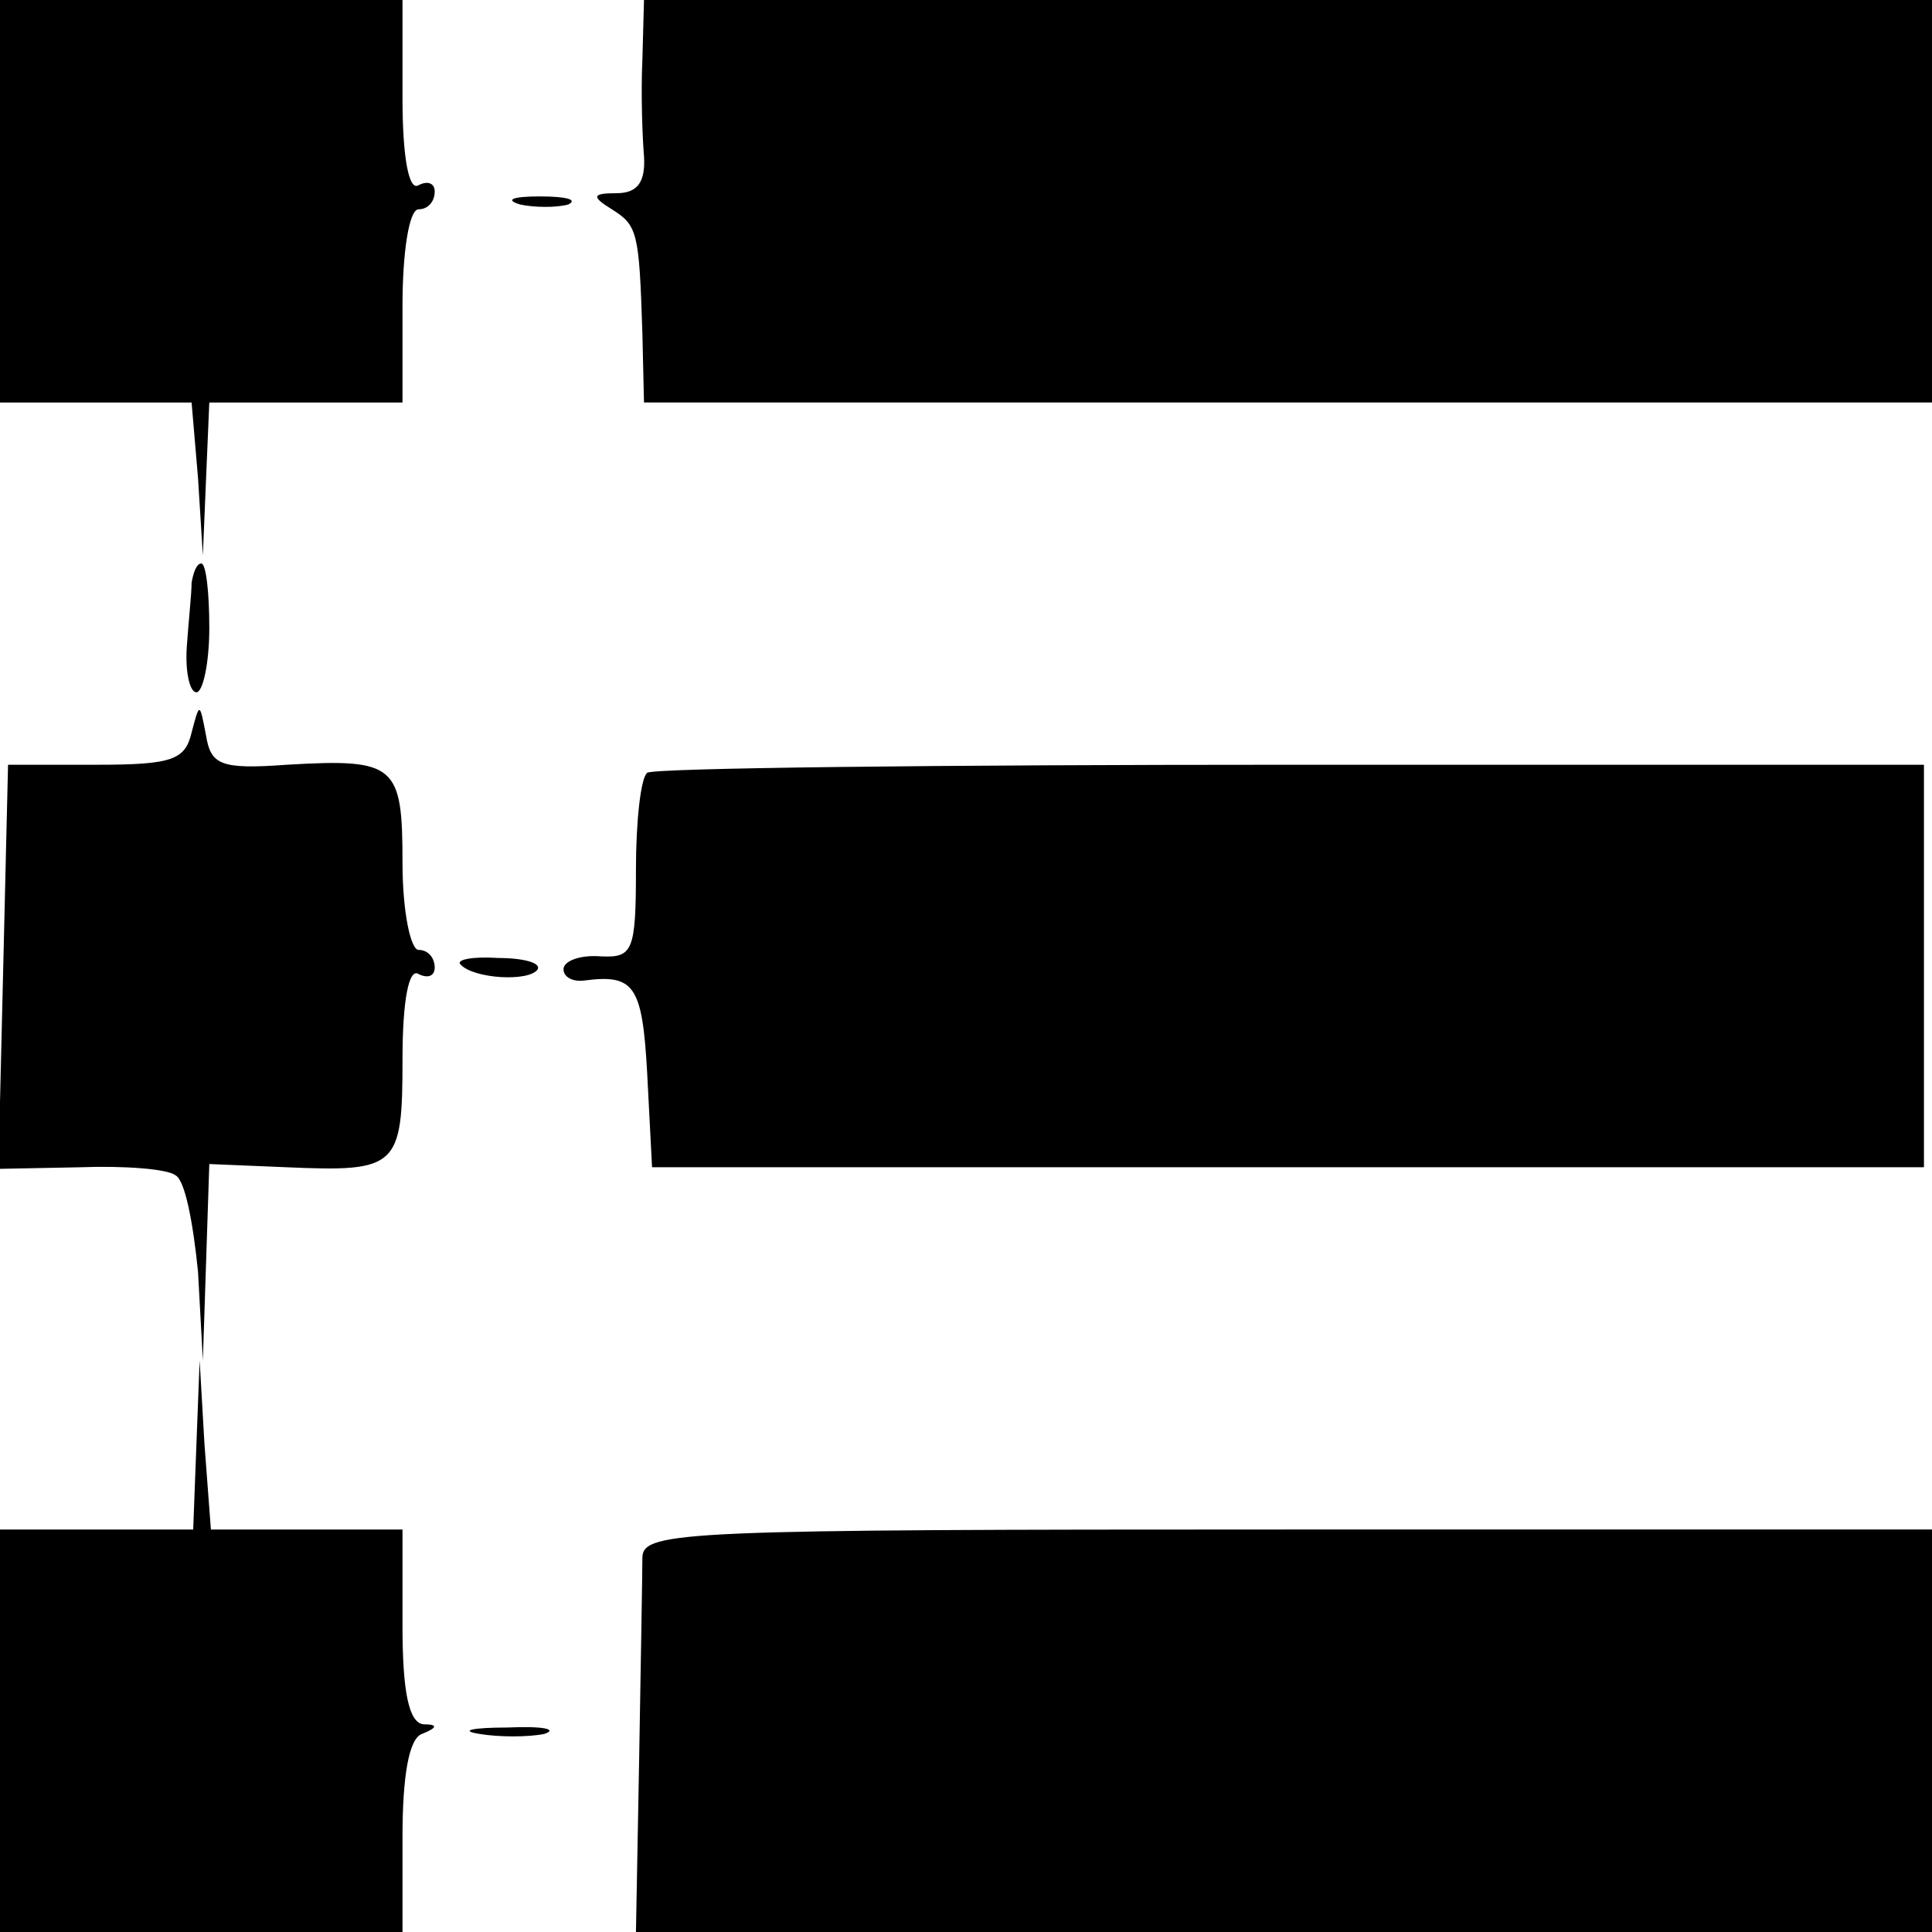 <?xml version="1.0" standalone="no"?>
<!DOCTYPE svg PUBLIC "-//W3C//DTD SVG 20010904//EN"
 "http://www.w3.org/TR/2001/REC-SVG-20010904/DTD/svg10.dtd">
<svg version="1.0" xmlns="http://www.w3.org/2000/svg"
 width="120pt" height="120pt" viewBox="0 0 120 120"
 preserveAspectRatio="xMidYMid meet">
<g transform="translate(0,120) scale(0.1,-0.1)"
fill="#000000" stroke="none">
<path d="M0 1075 l0 -125 59 0 60 0 4 -47 3 -48 2 48 2 47 60 0 60 0 0 60 c0
33 4 60 10 60 6 0 10 5 10 11 0 5 -4 7 -10 4 -6 -4 -10 17 -10 54 l0 61 -125
0 -125 0 0 -125z"/>
<path d="M399 1163 c-1 -21 0 -48 1 -60 1 -16 -4 -23 -17 -23 -15 0 -16 -2 -3
-10 16 -10 17 -14 19 -77 l1 -43 400 0 400 0 0 125 0 125 -400 0 -400 0 -1
-37z"/>
<path d="M323 1073 c9 -2 23 -2 30 0 6 3 -1 5 -18 5 -16 0 -22 -2 -12 -5z"/>
<path d="M119 838 c0 -7 -2 -25 -3 -40 -1 -16 2 -28 6 -28 4 0 8 18 8 40 0 22
-2 40 -5 40 -3 0 -5 -6 -6 -12z"/>
<path d="M119 745 c-4 -17 -12 -20 -59 -20 l-55 0 -3 -126 -3 -125 51 1 c27 1
54 -1 59 -5 6 -3 11 -30 14 -60 l3 -55 2 61 2 61 48 -2 c69 -3 72 0 72 67 0
37 4 57 10 53 6 -3 10 -1 10 4 0 6 -4 11 -10 11 -5 0 -10 24 -10 54 0 61 -4
65 -72 61 -41 -3 -47 0 -50 18 -4 21 -4 21 -9 2z"/>
<path d="M402 720 c-4 -3 -7 -30 -7 -60 0 -51 -2 -55 -22 -54 -13 1 -23 -3
-23 -8 0 -5 6 -8 13 -7 31 4 36 -3 39 -58 l3 -58 395 0 395 0 0 125 0 125
-393 0 c-217 0 -397 -2 -400 -5z"/>
<path d="M286 601 c8 -9 43 -11 48 -3 2 4 -9 7 -25 7 -15 1 -26 -1 -23 -4z"/>
<path d="M122 303 l-2 -53 -60 0 -60 0 0 -125 0 -125 125 0 125 0 0 59 c0 38
4 61 12 64 10 4 10 6 1 6 -9 1 -13 20 -13 61 l0 60 -59 0 -60 0 -4 53 -3 52
-2 -52z"/>
<path d="M399 233 c0 -10 -1 -66 -2 -125 l-2 -108 403 0 402 0 0 125 0 125
-400 0 c-374 0 -400 -1 -401 -17z"/>
<path d="M298 123 c12 -2 30 -2 40 0 9 3 -1 5 -23 4 -22 0 -30 -2 -17 -4z"/>
</g>
</svg>
